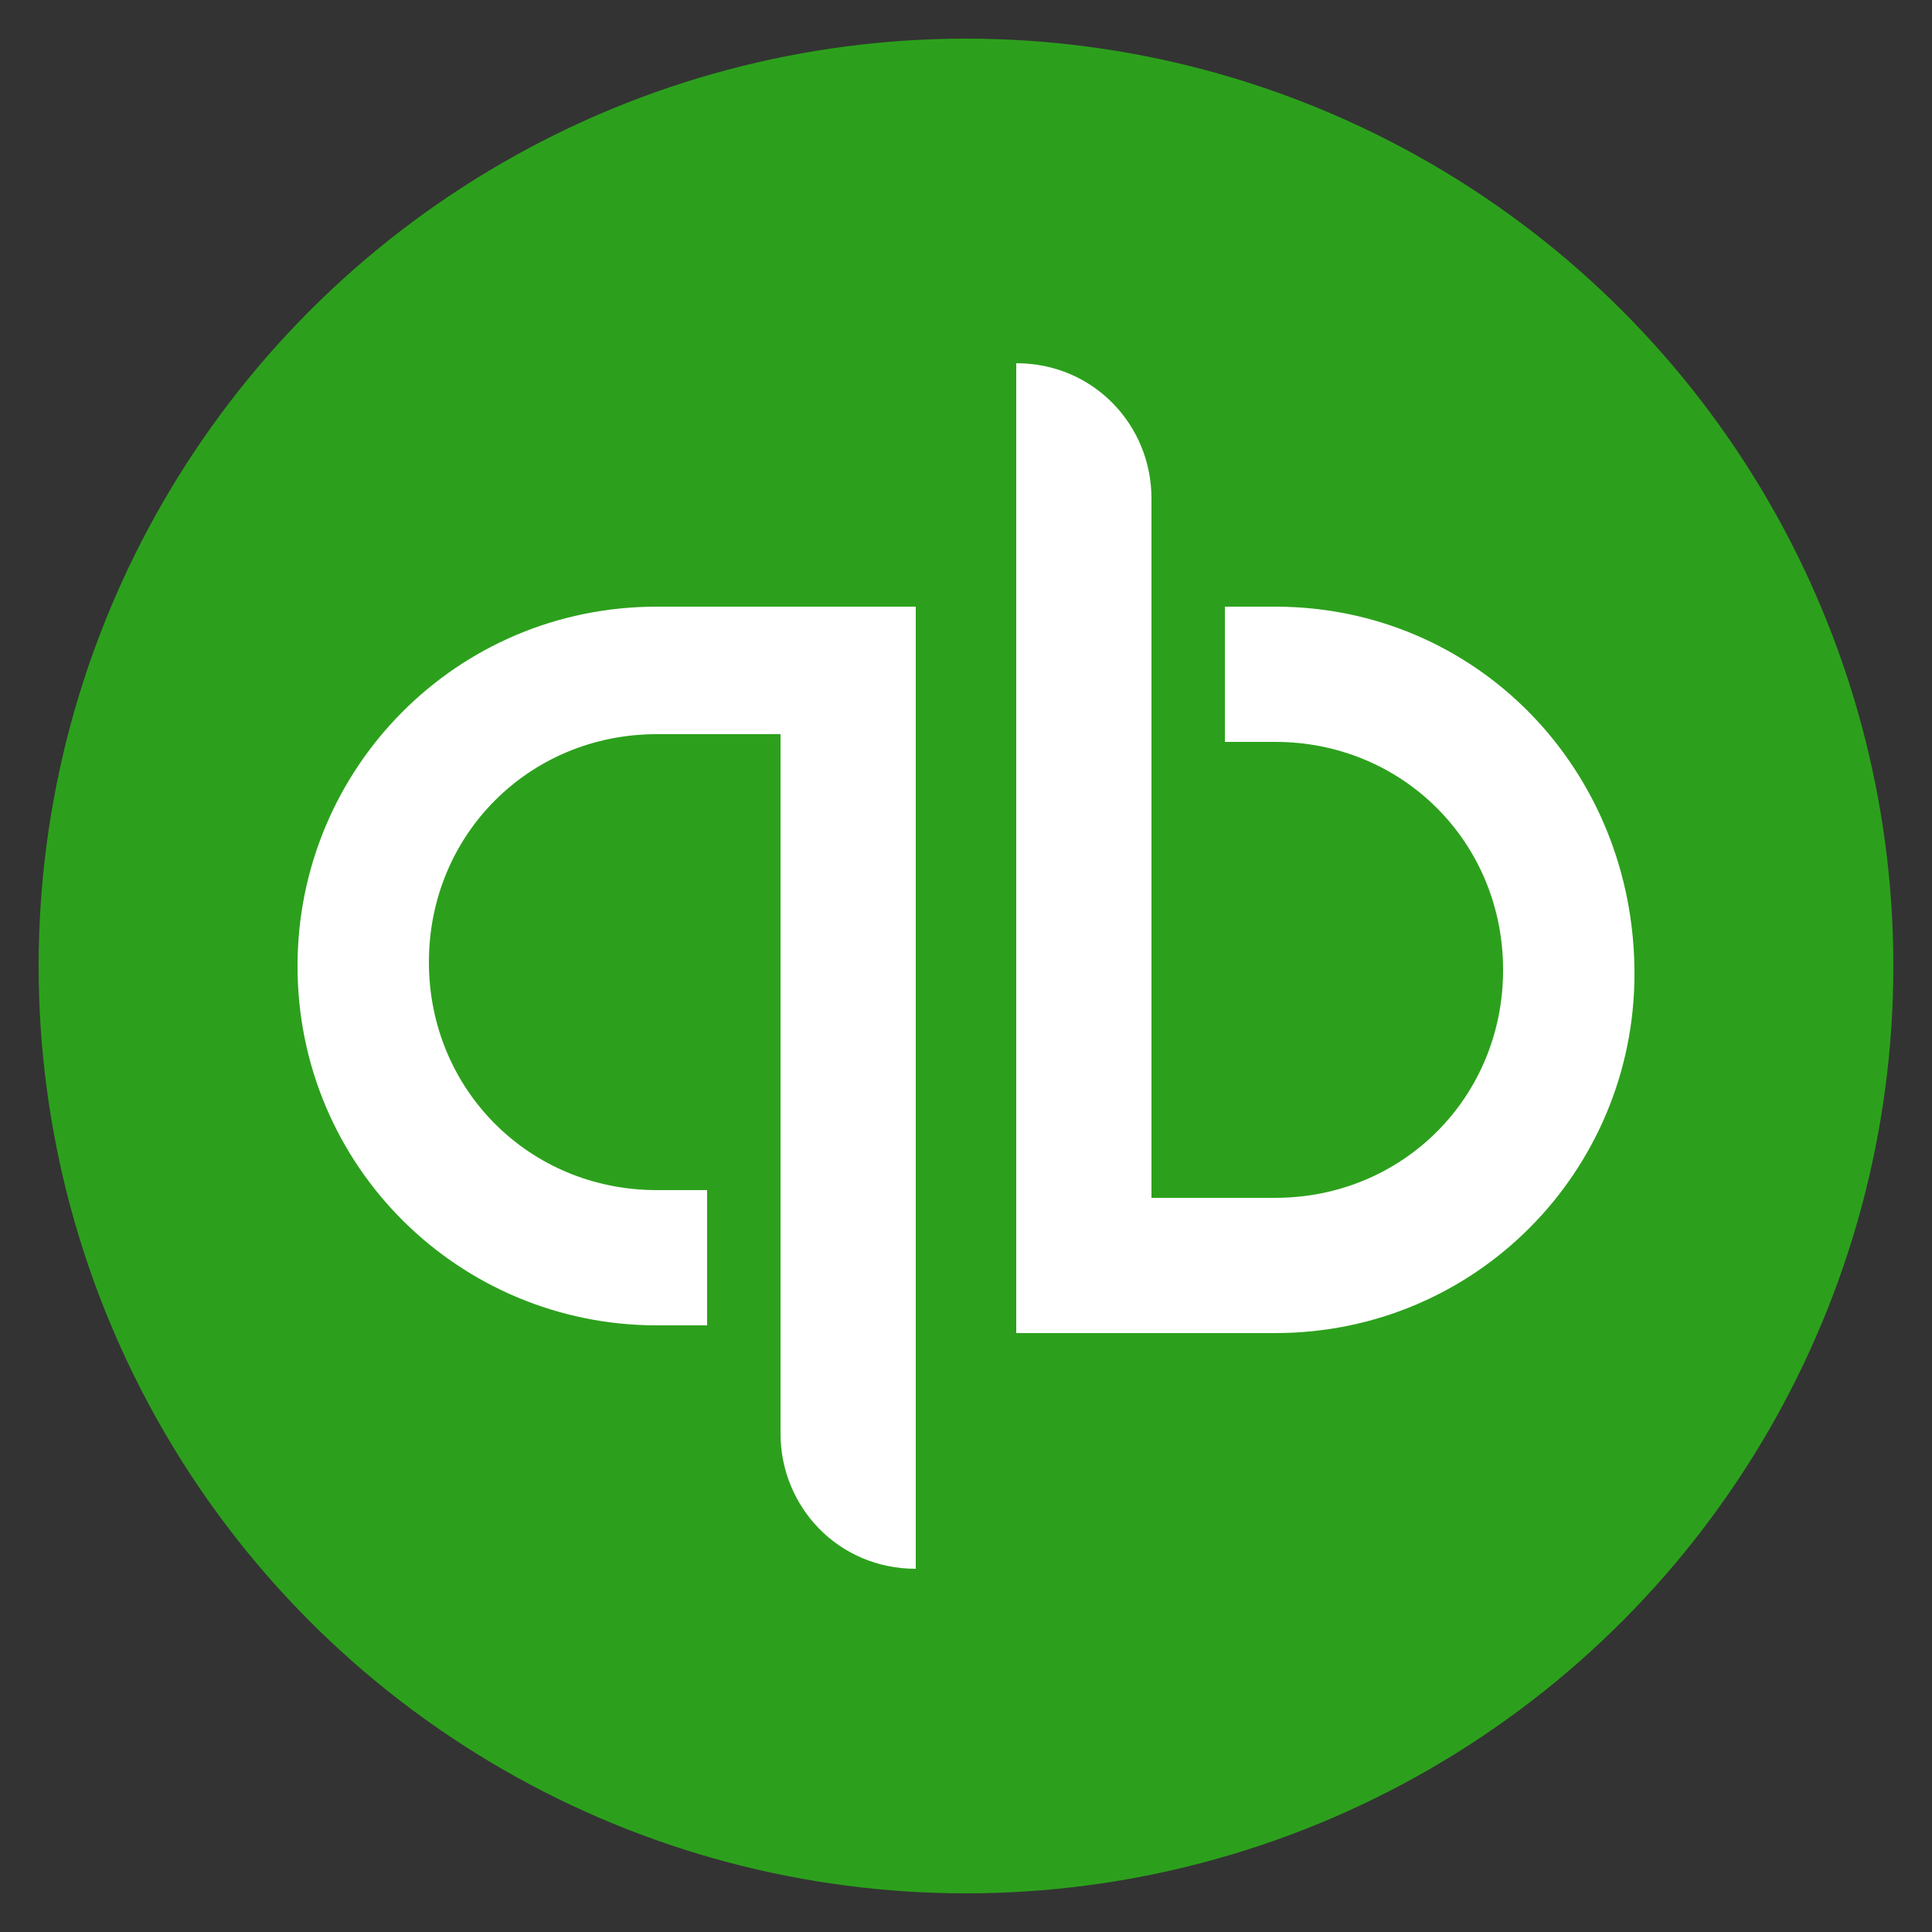 <?xml version="1.0" encoding="utf-8"?>
<!-- Generator: Adobe Illustrator 21.1.0, SVG Export Plug-In . SVG Version: 6.00 Build 0)  -->
<svg version="1.1" id="Layer_1" xmlns="http://www.w3.org/2000/svg" xmlns:xlink="http://www.w3.org/1999/xlink" x="0px" y="0px"
	 viewBox="0 0 50 50" style="enable-background:new 0 0 50 50;" xml:space="preserve">
<rect x="0" y="0" width="50" height="50" fill="#333333" stroke="none"/>
<style type="text/css">
	.st0{fill:#D7D8D9;}
	.st1{fill:#2CA01C;}
	.st2{fill:#FFFFFF;}
</style>
<path class="st0" d="M99.5-10.5C99.5-10.5,99.4-10.6,99.5-10.5C99.4-10.6,99.5-10.5,99.5-10.5L99.5-10.5z"/>
<g id="Icon_2_">
	<circle id="Circle_2_" class="st1" cx="25" cy="25" r="24"/>
	<path id="qb" class="st2" d="M7.7,25c0,5.2,4.2,9.3,9.3,9.3h1.3v-3.5H17c-3.3,0-5.9-2.6-5.9-5.9s2.6-5.9,5.9-5.9h3.2
		c0,0,0,17.8,0,18.1c0,1.9,1.5,3.5,3.5,3.5V15.7c0,0-3.6,0-6.7,0C11.8,15.7,7.7,19.9,7.7,25z M33,15.7h-1.3v3.5H33
		c3.3,0,5.9,2.6,5.9,5.9c0,3.3-2.6,5.9-5.9,5.9h-3.2c0,0,0-17.8,0-18.1c0-1.9-1.5-3.5-3.5-3.5v25.1c0,0,3.6,0,6.7,0
		c5.2,0,9.3-4.2,9.3-9.3C42.3,19.9,38.2,15.7,33,15.7z"/>
</g>
</svg>

